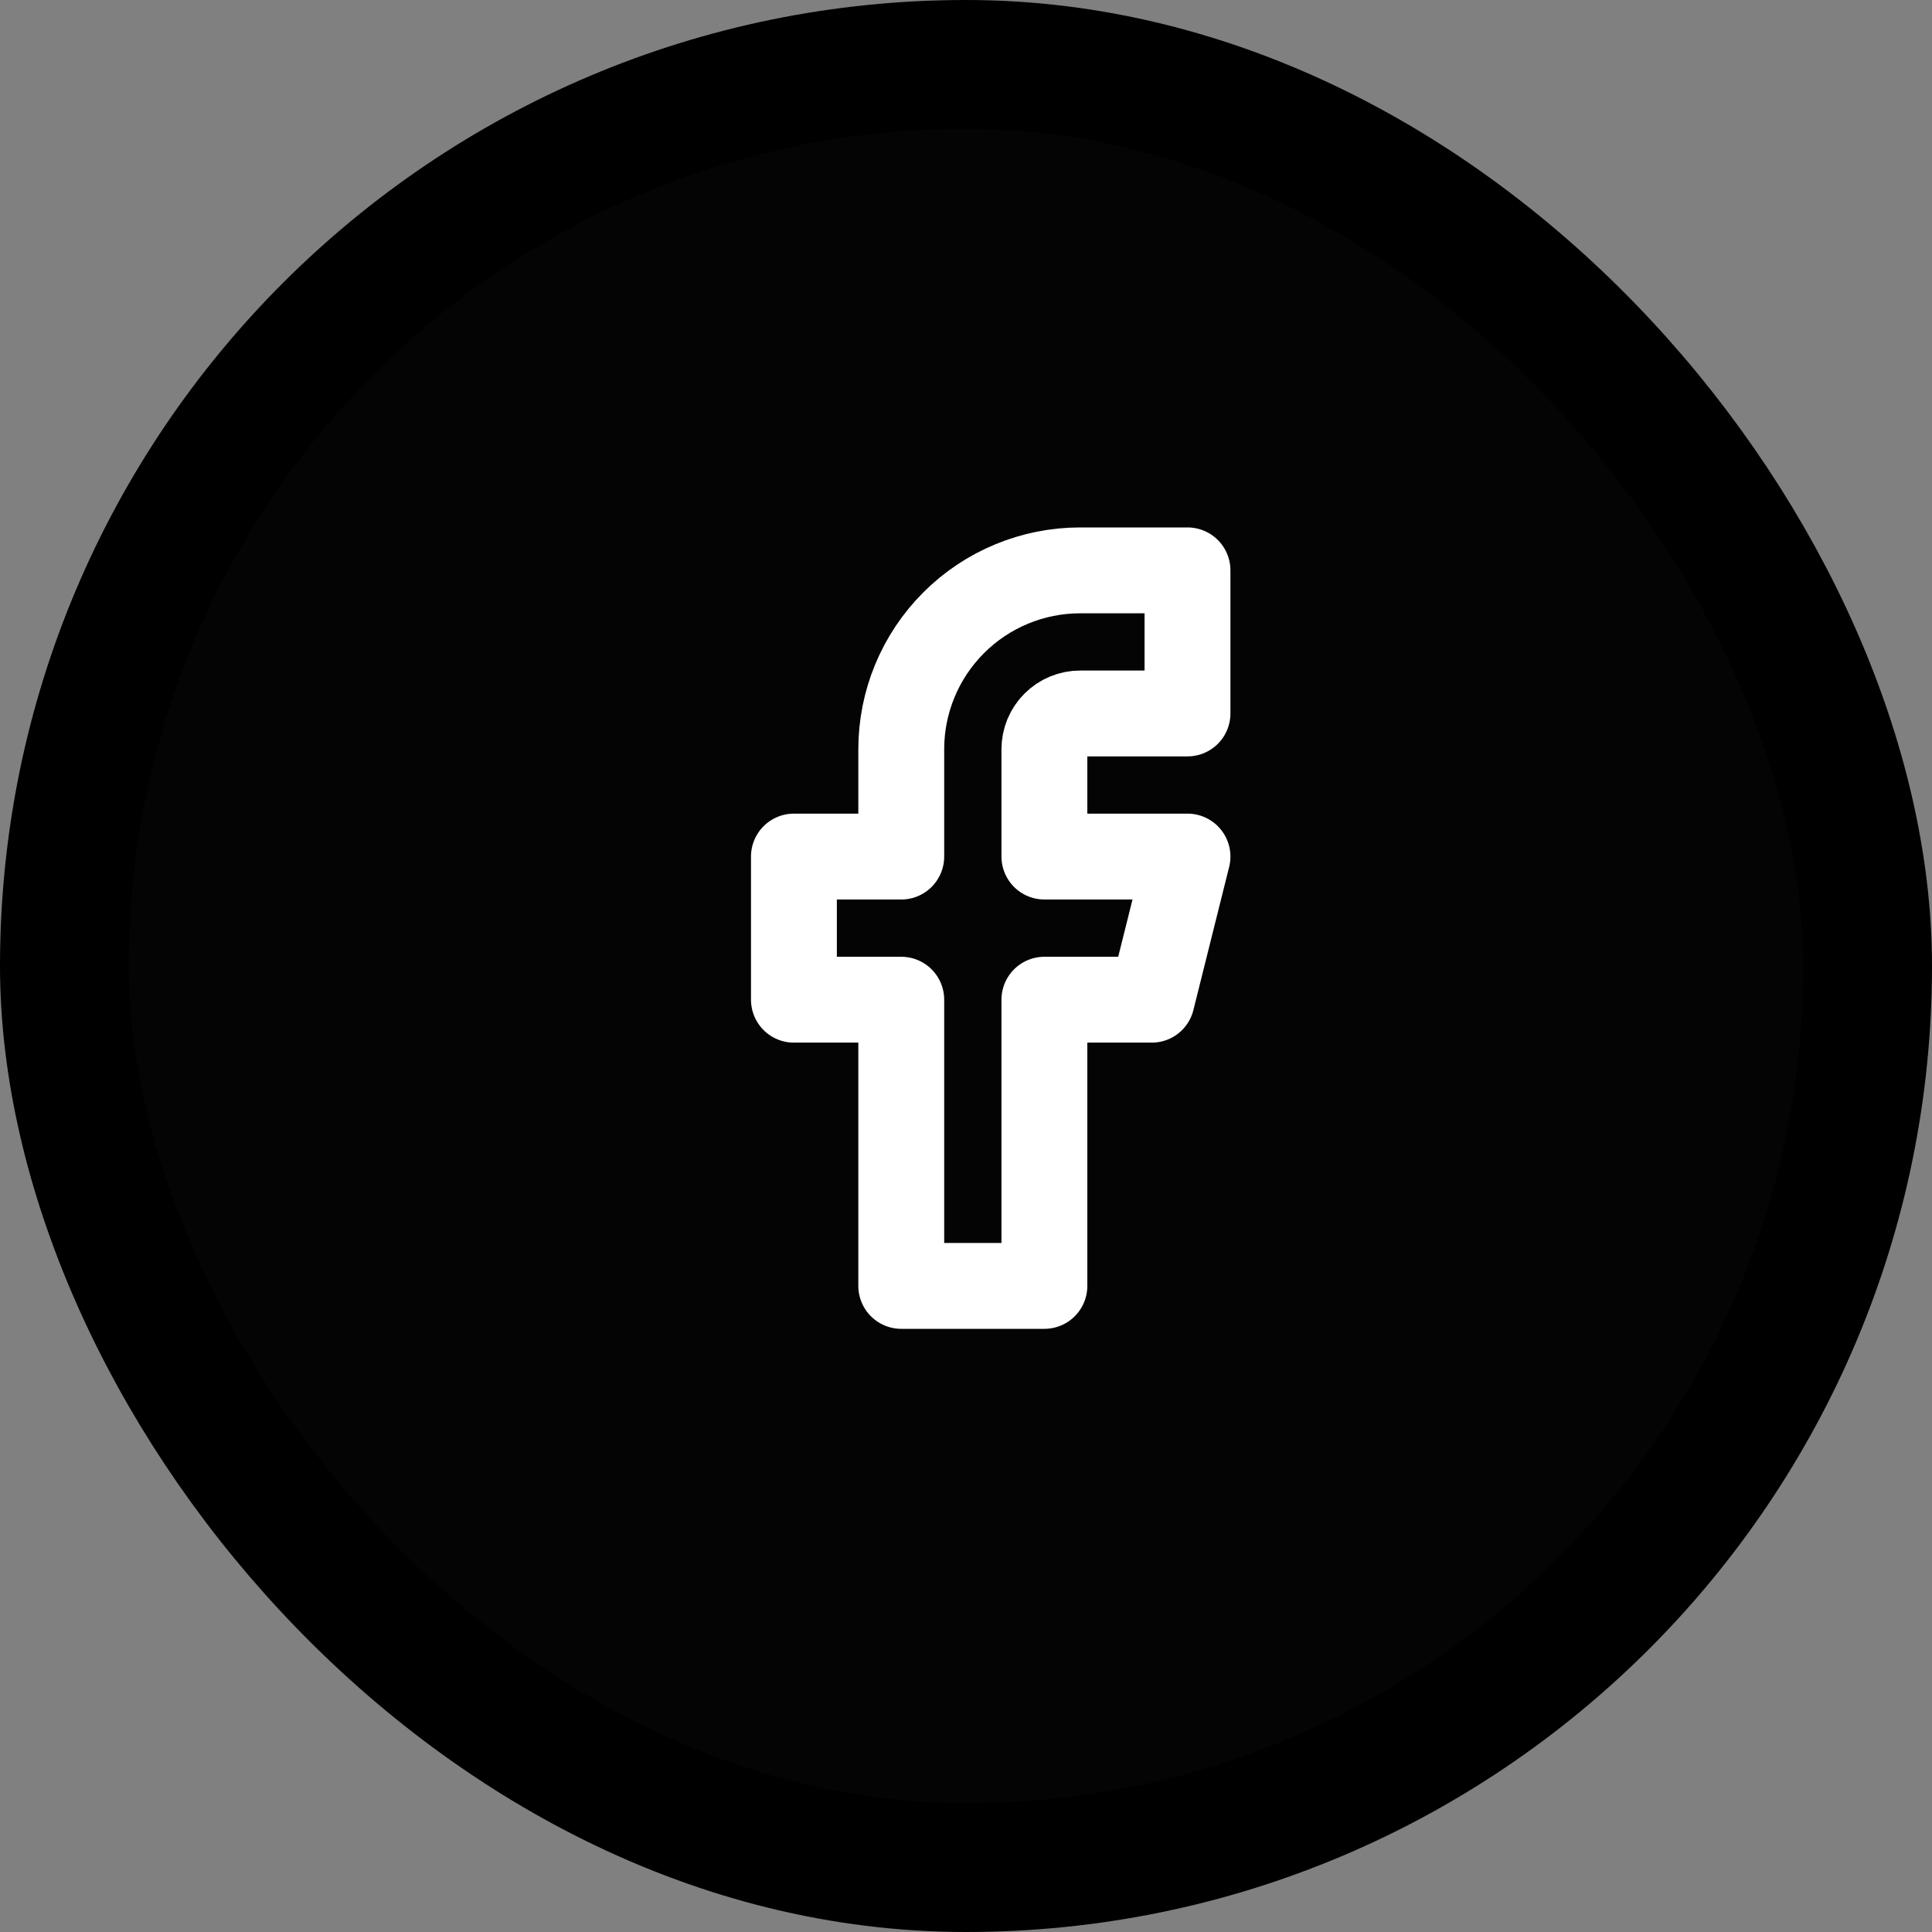 <svg width="45" height="45" viewBox="0 0 45 45" fill="none" xmlns="http://www.w3.org/2000/svg">
<rect x="0" y="0" width="45" height="45" fill="#808080" stroke="none"/>
<rect x="1.5" y="1.5" width="42" height="42" rx="21" fill="#040404" stroke="black" stroke-width="3"/>
<path d="M27.659 13.285H25.159C24.054 13.285 22.994 13.724 22.213 14.505C21.431 15.287 20.992 16.346 20.992 17.451V19.951H18.492V23.285H20.992V29.951H24.326V23.285H26.826L27.659 19.951H24.326V17.451C24.326 17.23 24.413 17.018 24.57 16.862C24.726 16.706 24.938 16.618 25.159 16.618H27.659V13.285Z" stroke="white" stroke-width="2" stroke-linecap="round" stroke-linejoin="round"/>
</svg>